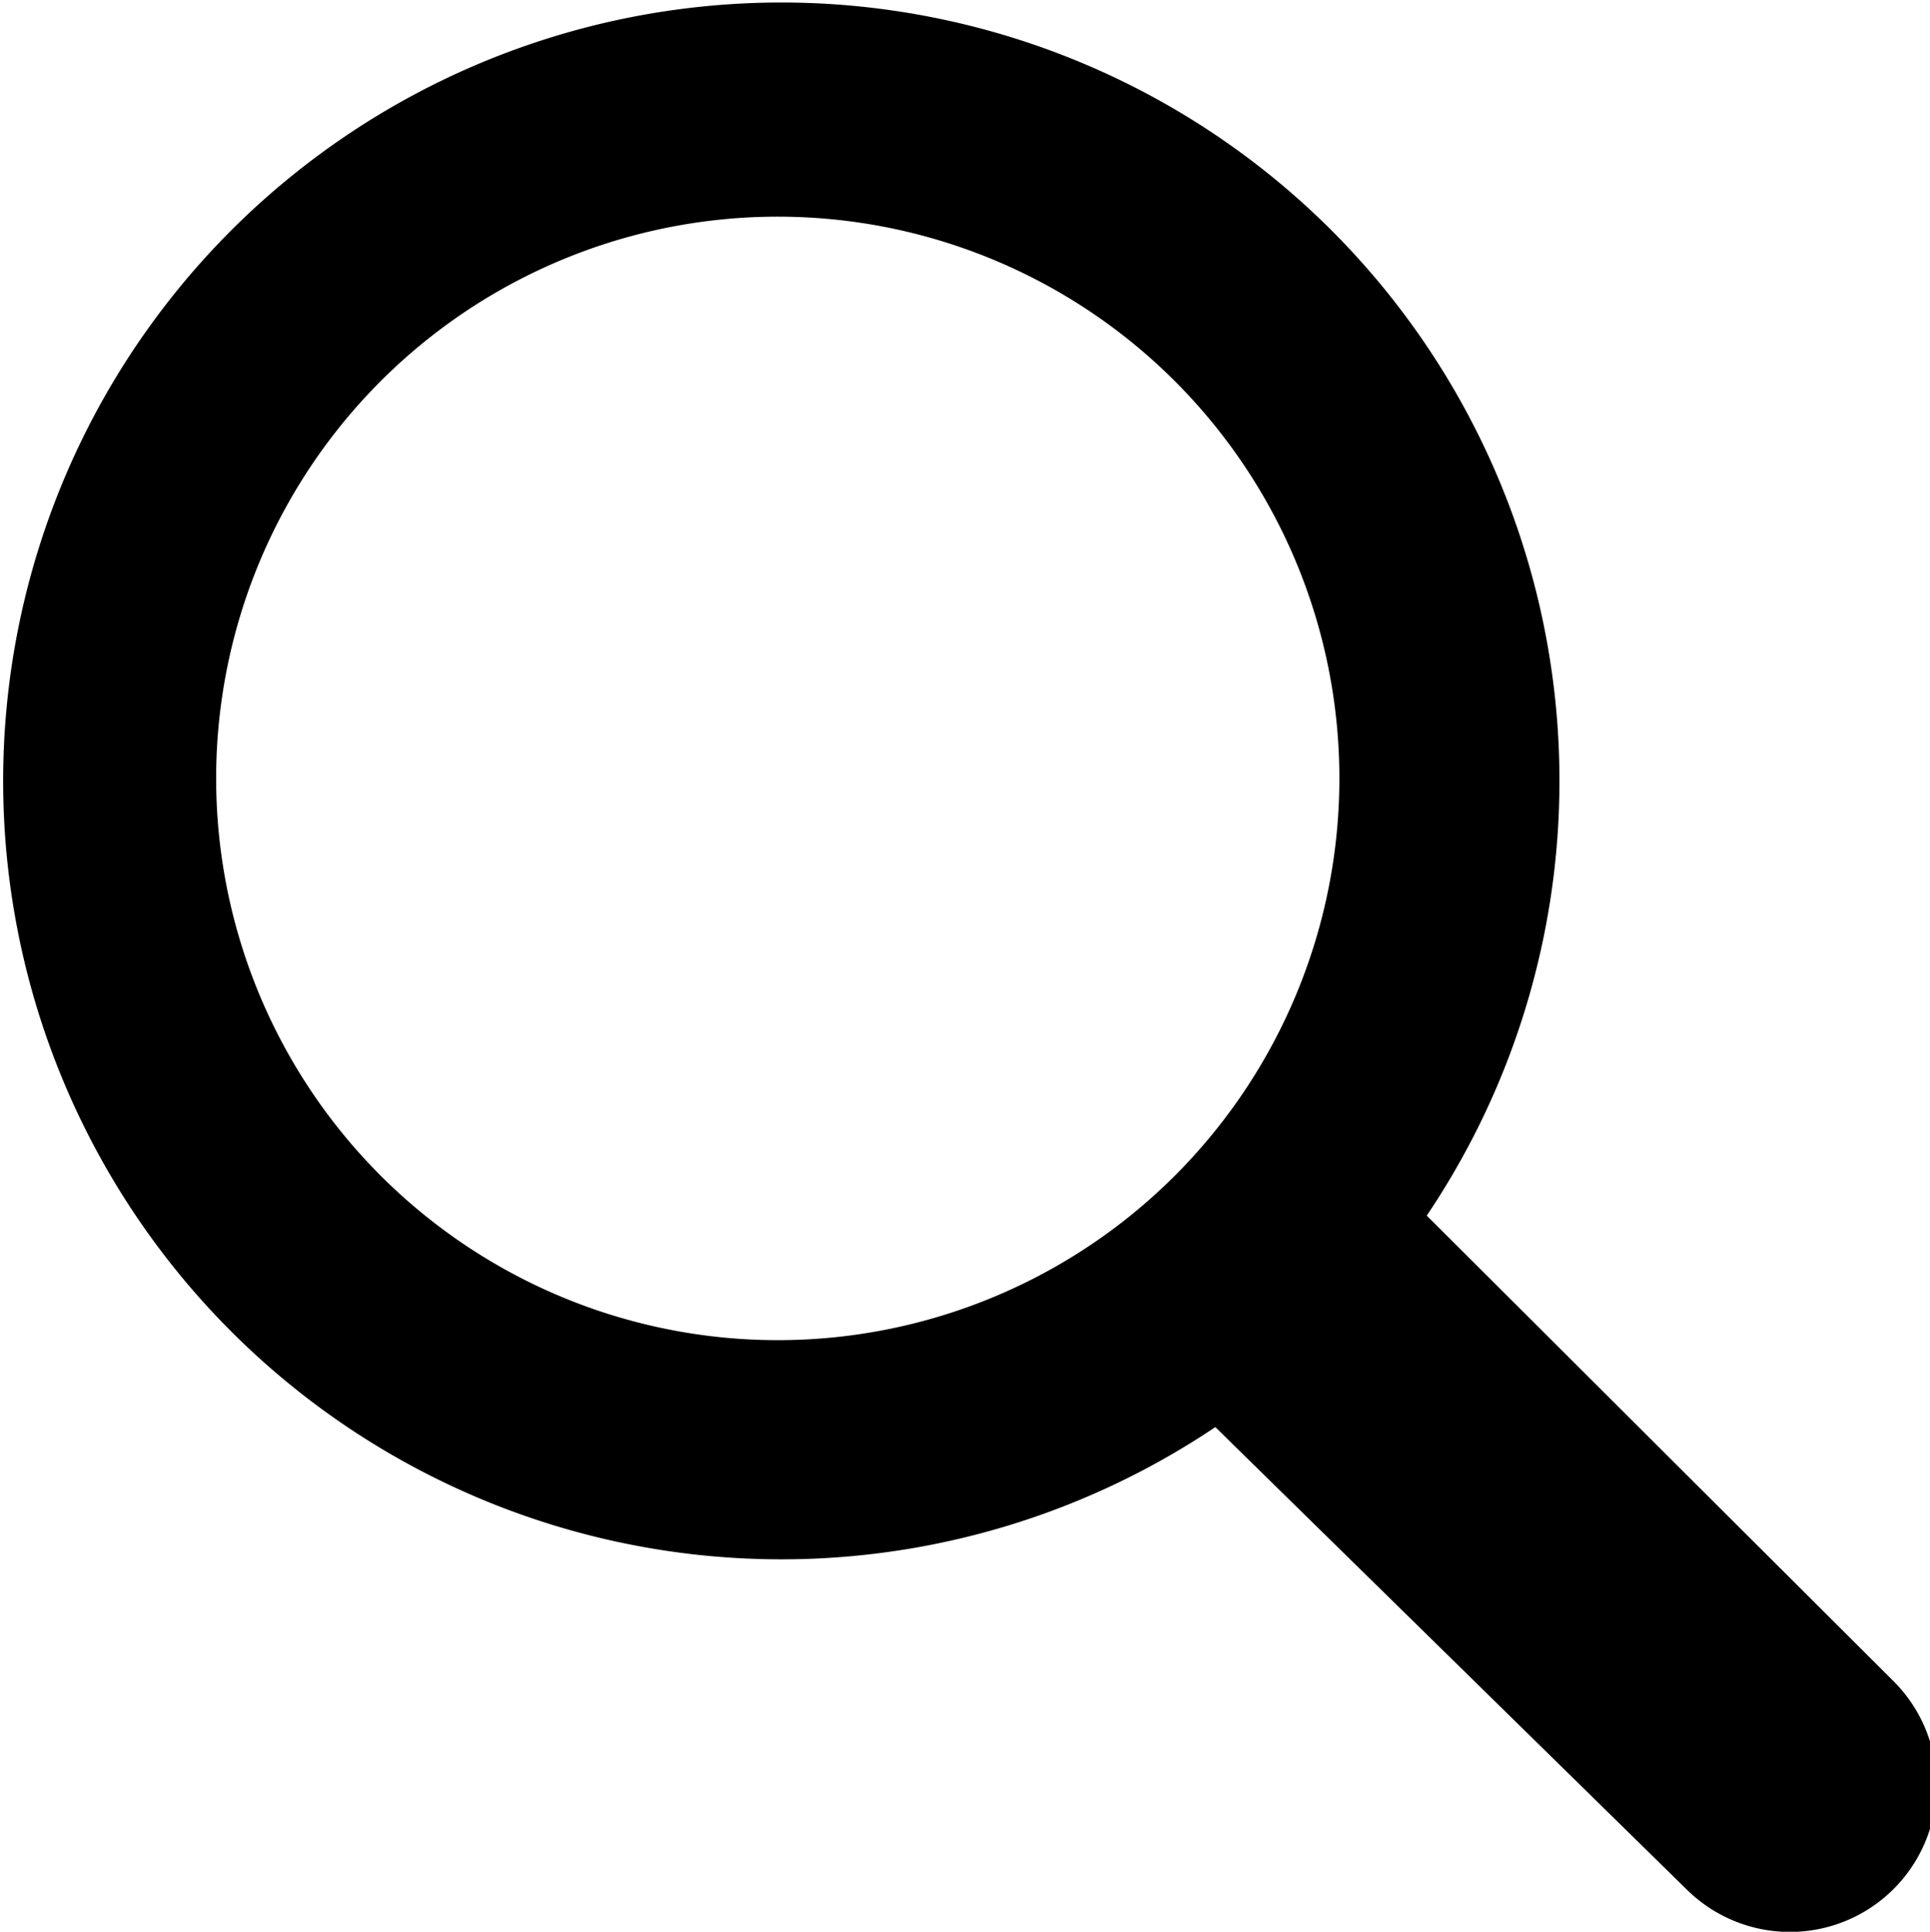 <svg xmlns="http://www.w3.org/2000/svg" viewBox="0 0 14.88 14.89"><title>icon_search</title><g id="レイヤー_2" data-name="レイヤー 2"><g id="ヘッダー"><path d="M10.24,1.75A6,6,0,1,0,9.37,11L13,14.56a1.13,1.13,0,0,0,1.6-1.6L11,9.37A6,6,0,0,0,10.24,1.75ZM9.06,9.06a4.33,4.33,0,1,1,0-6.12A4.33,4.33,0,0,1,9.06,9.06Z"/></g></g></svg>